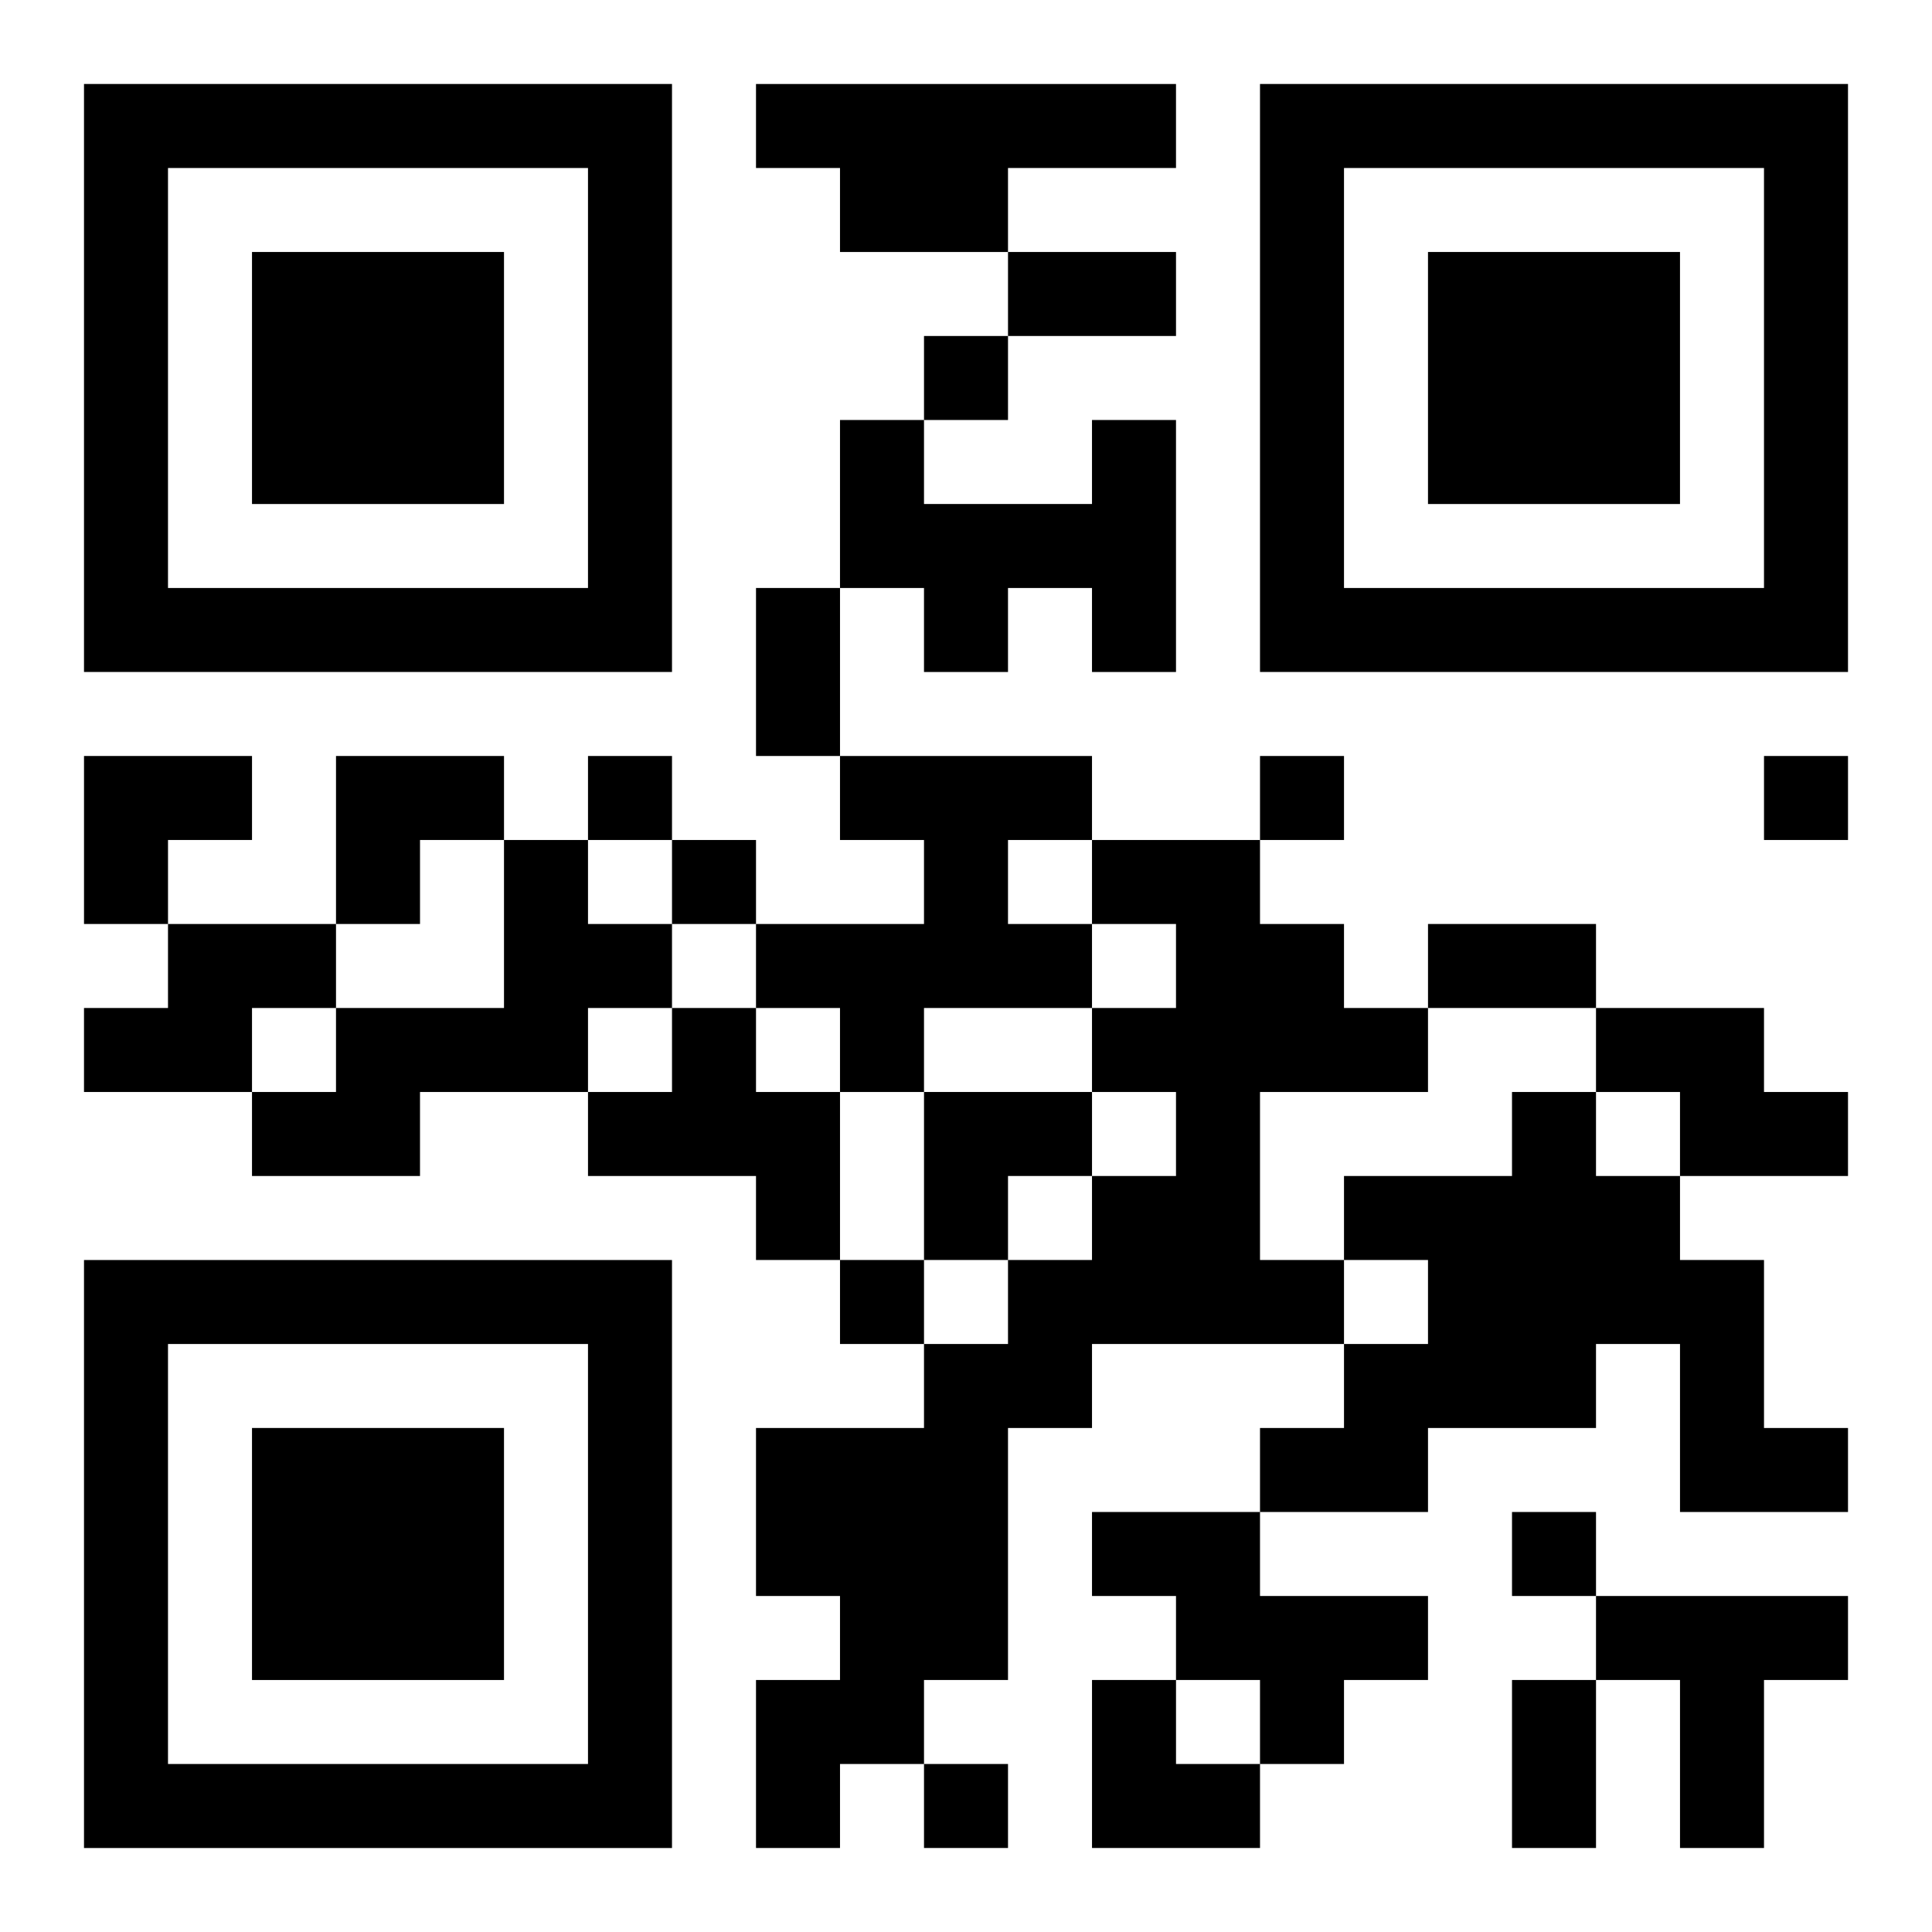 <?xml version="1.0" encoding="UTF-8"?>
<svg width="250" height="250" baseProfile="full" version="1.1" viewBox="-1 -1 23 23" xmlns="http://www.w3.org/2000/svg" xmlns:xlink="http://www.w3.org/1999/xlink"><symbol id="a"><path d="m0 7v7h7v-7h-7zm1 1h5v5h-5v-5zm1 1v3h3v-3h-3z"/></symbol><use y="-7" xlink:href="#a"/><use y="7" xlink:href="#a"/><use x="14" y="-7" xlink:href="#a"/><path d="m8 0h5v1h-2v1h-2v-1h-1v-1m4 4h1v3h-1v-1h-1v1h-1v-1h-1v-2h1v1h2v-1m-3 4h3v1h-1v1h1v1h-2v1h-1v-1h-1v-1h2v-1h-1v-1m-4 1h1v1h1v1h-1v1h-2v1h-2v-1h1v-1h2v-2m7 0h2v1h1v1h1v1h-2v2h1v1h-3v1h-1v3h-1v1h-1v1h-1v-2h1v-1h-1v-2h2v-1h1v-1h1v-1h1v-1h-1v-1h1v-1h-1v-1m-11 1h2v1h-1v1h-2v-1h1v-1m6 1h1v1h1v2h-1v-1h-2v-1h1v-1m11 0h2v1h1v1h-2v-1h-1v-1m-1 1h1v1h1v1h1v2h1v1h-2v-2h-1v1h-2v1h-2v-1h1v-1h1v-1h-1v-1h2v-1m-5 5h2v1h2v1h-1v1h-1v-1h-1v-1h-1v-1m6 1h3v1h-1v2h-1v-2h-1v-1m-8-15v1h1v-1h-1m-4 5v1h1v-1h-1m8 0v1h1v-1h-1m6 0v1h1v-1h-1m-13 1v1h1v-1h-1m2 5v1h1v-1h-1m8 3v1h1v-1h-1m-7 3v1h1v-1h-1m1-18h2v1h-2v-1m-3 4h1v2h-1v-2m8 4h2v1h-2v-1m1 9h1v2h-1v-2m-17-11h2v1h-1v1h-1zm3 0h2v1h-1v1h-1zm7 4h2v1h-1v1h-1zm2 7h1v1h1v1h-2z"/></svg>
